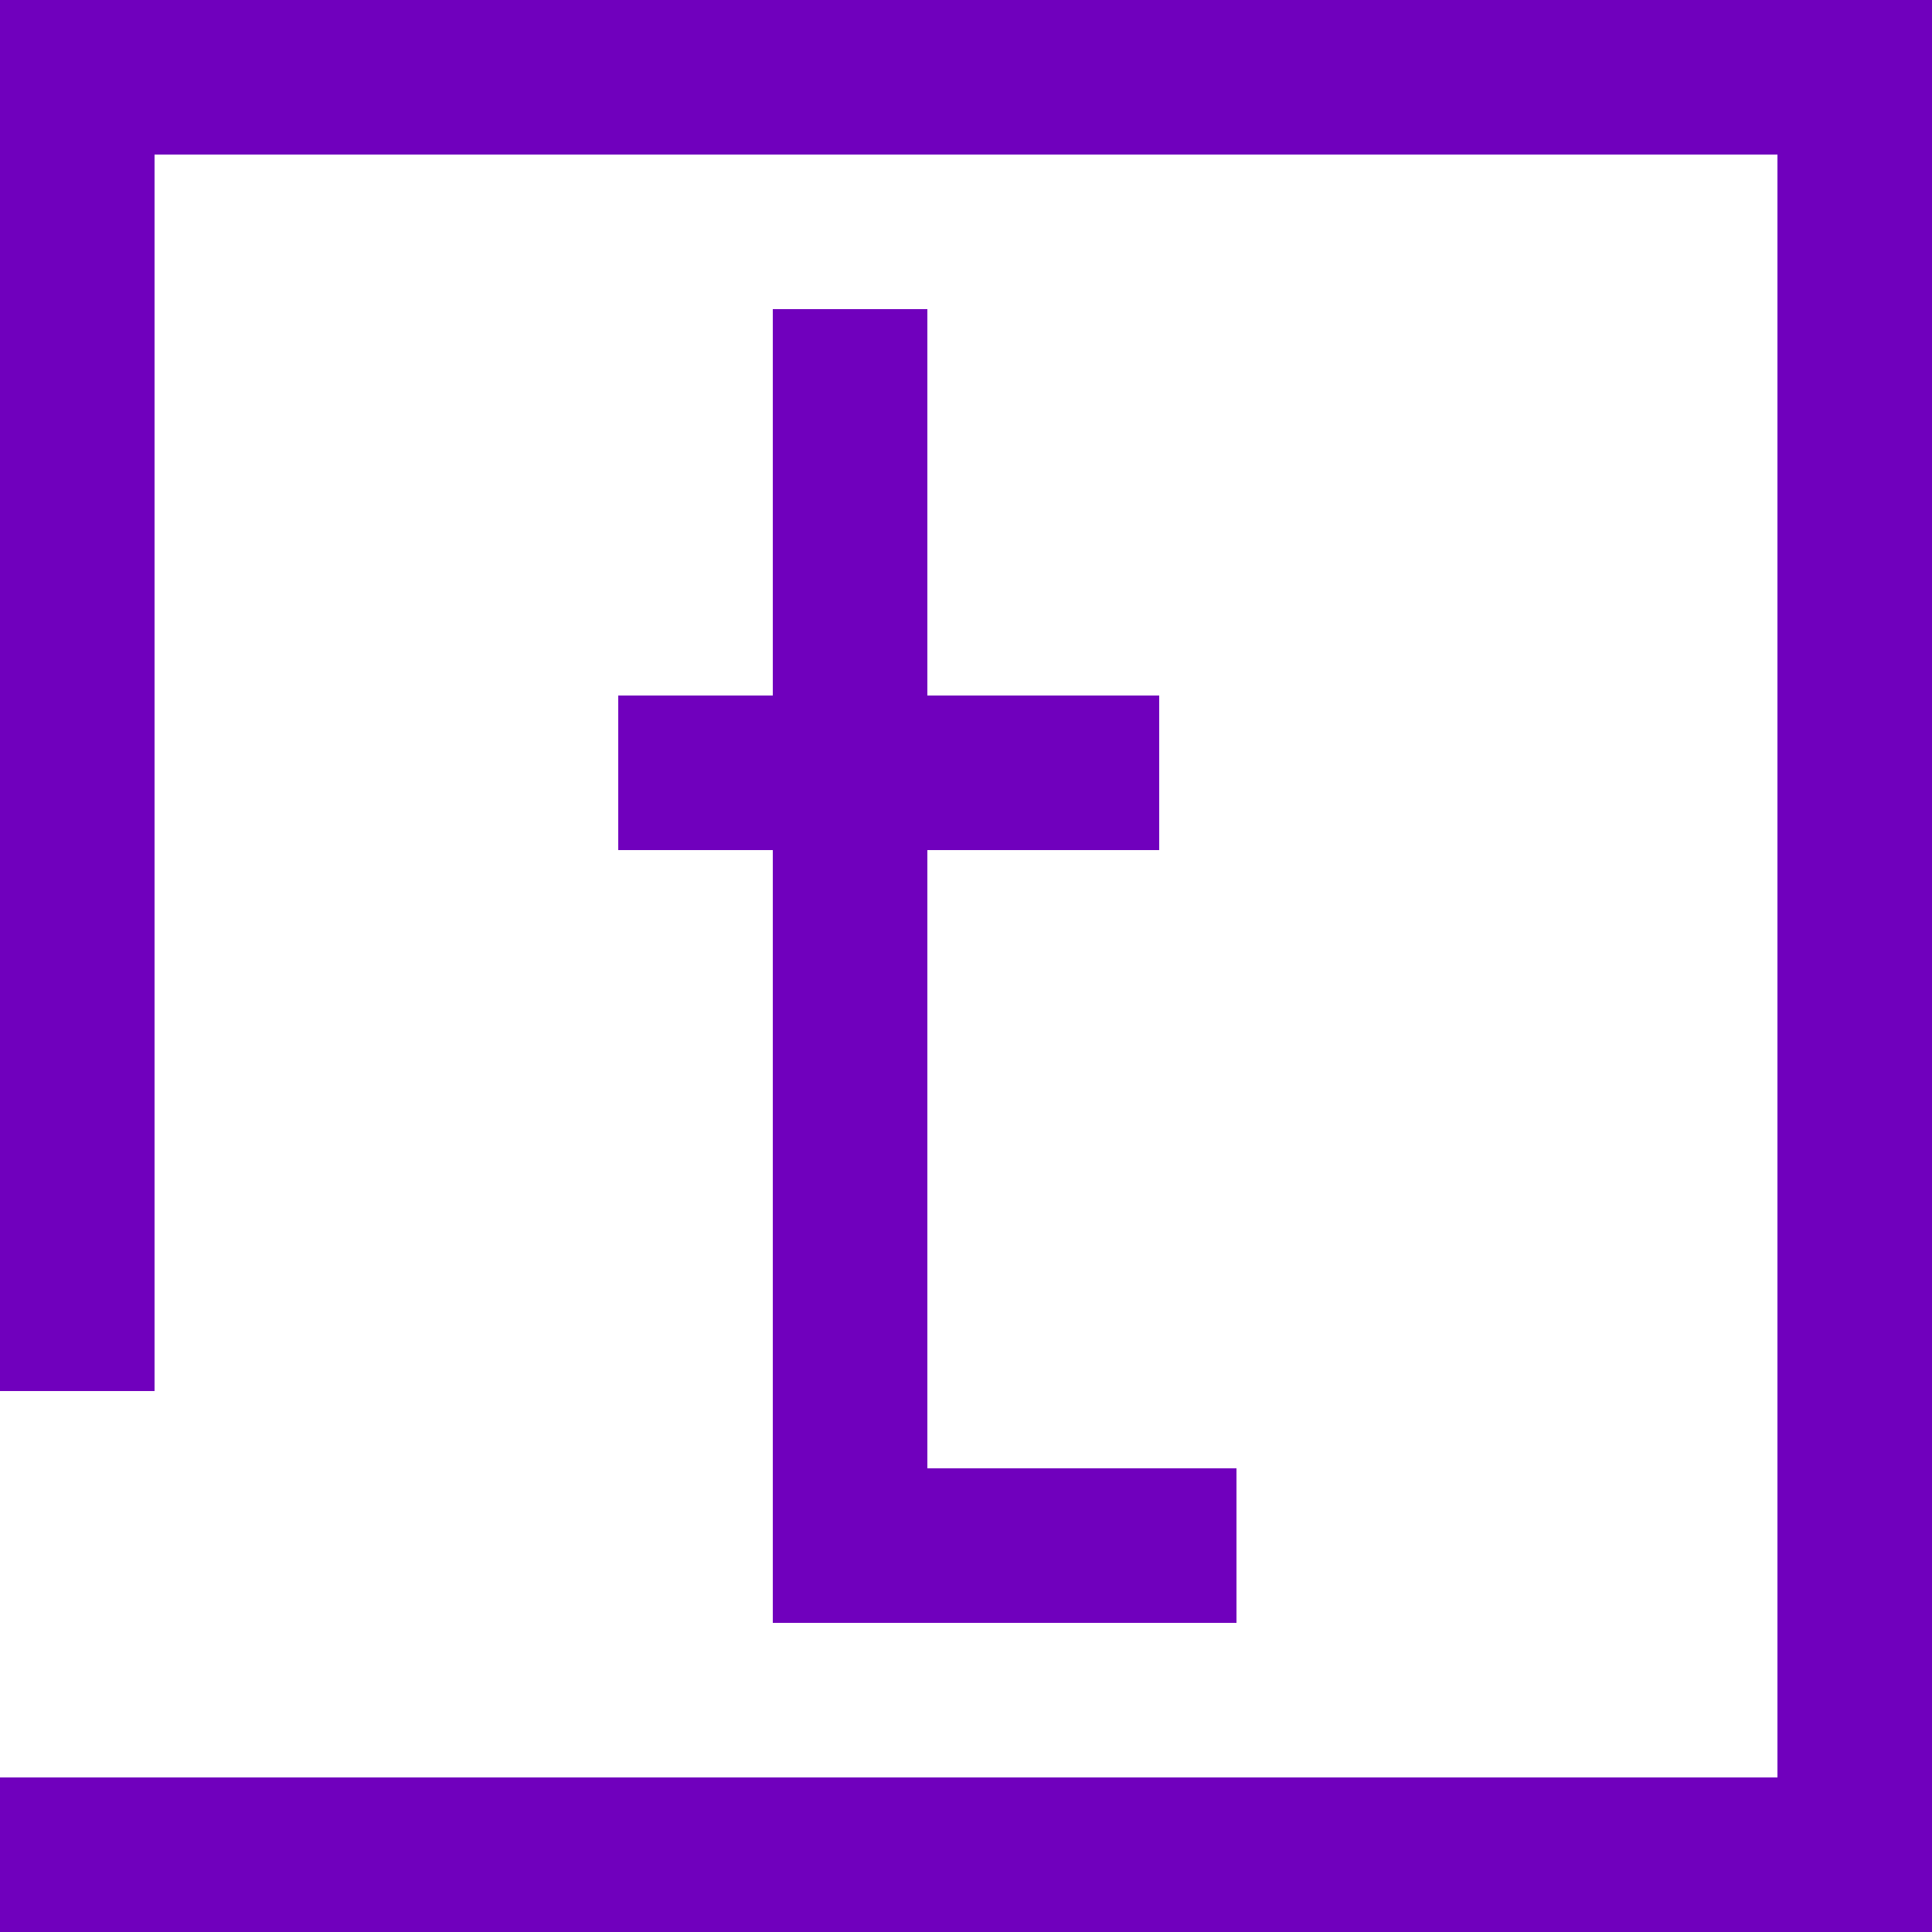 <svg xmlns="http://www.w3.org/2000/svg" width="25" height="25" viewBox="0 0 25 25">
  <g id="Component_158_1" data-name="Component 158 – 1" transform="translate(0 0)">
    <path id="Path_19674" data-name="Path 19674" d="M10,4V9H8v2h2V21h6V19H12V11h3V9H12V4Z" transform="translate(0 0)" fill="#7000bd"/>
    <path id="Path_19675" data-name="Path 19675" d="M0,0V18H2V2H23V23H0v2H25V0Z" transform="translate(0 0)" fill="#7000bd"/>
  </g>
</svg>

